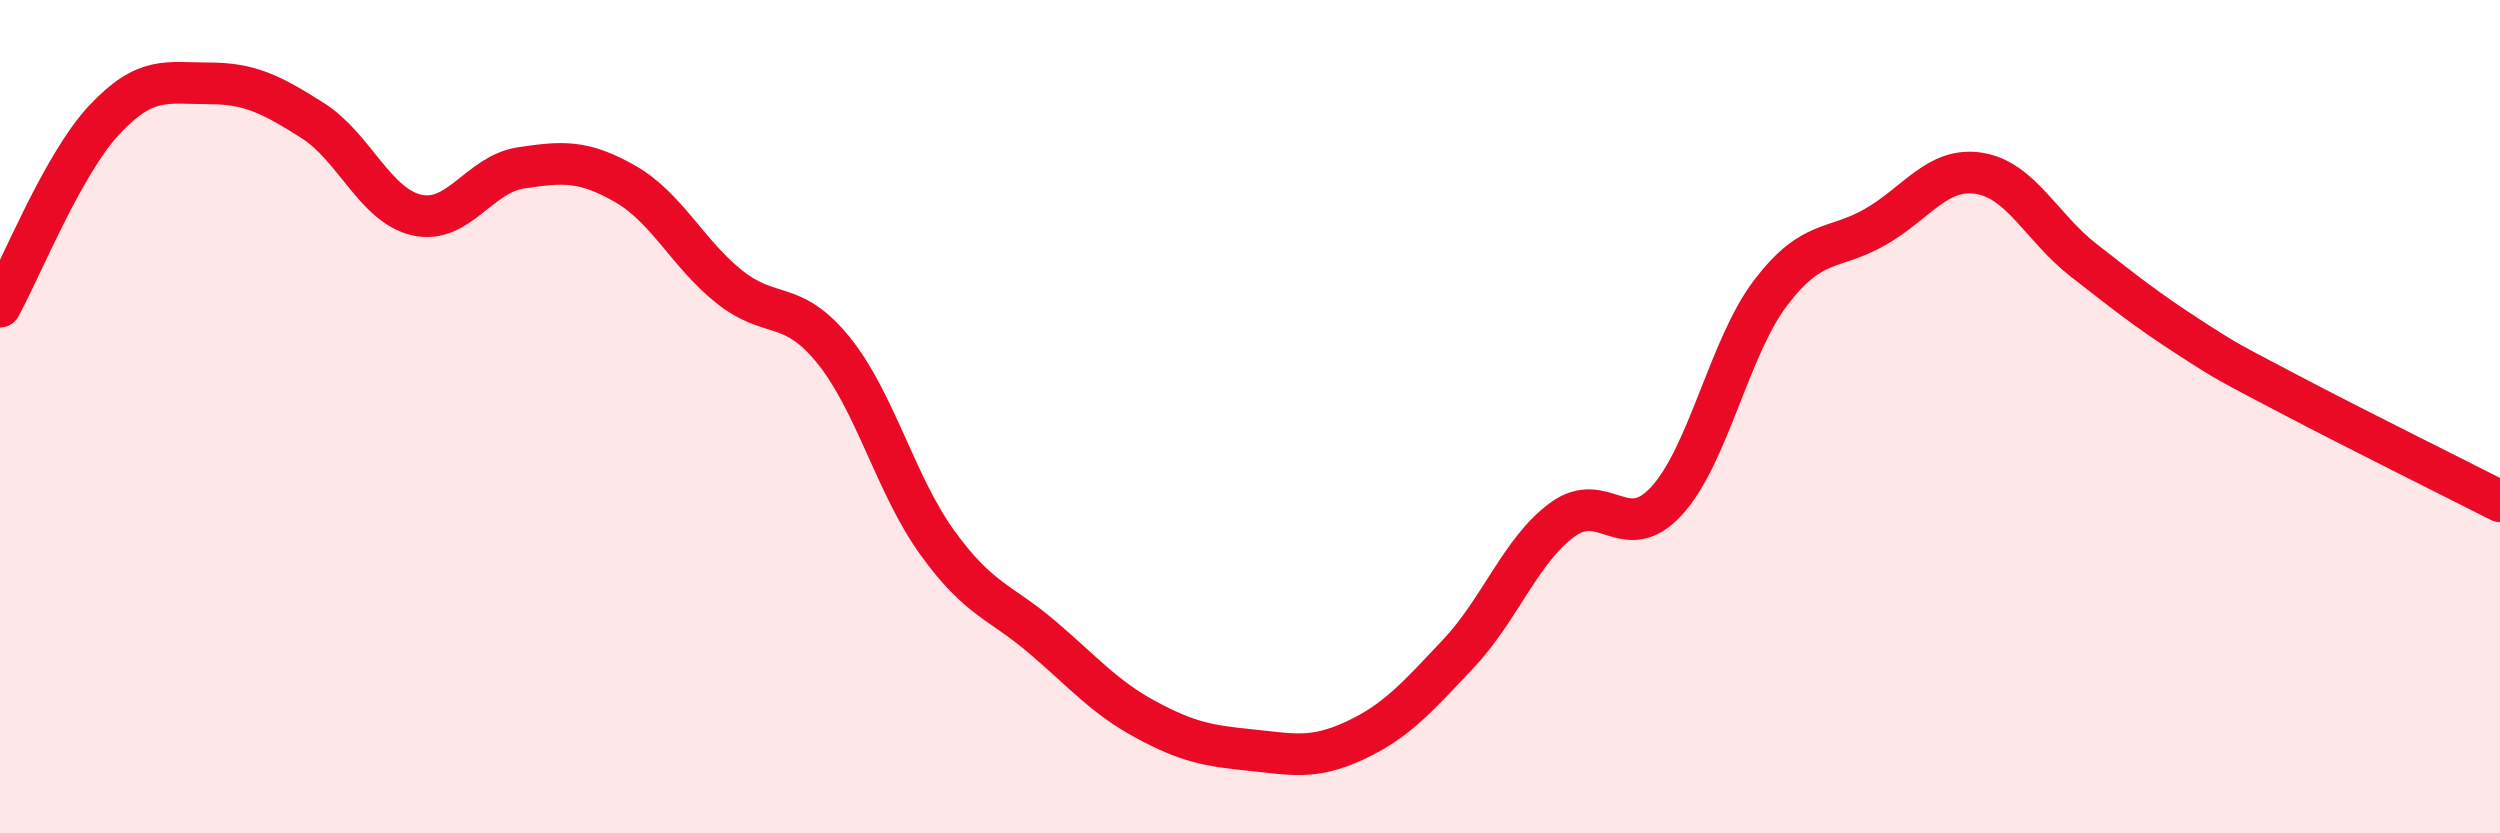 
    <svg width="60" height="20" viewBox="0 0 60 20" xmlns="http://www.w3.org/2000/svg">
      <path
        d="M 0,7.36 C 0.5,6.46 1.5,3.95 2.5,2.88 C 3.5,1.81 4,2 5,2 C 6,2 6.5,2.26 7.5,2.89 C 8.5,3.52 9,4.93 10,5.16 C 11,5.39 11.5,4.18 12.5,4.03 C 13.5,3.88 14,3.84 15,4.41 C 16,4.98 16.5,6.08 17.5,6.88 C 18.5,7.68 19,7.17 20,8.4 C 21,9.63 21.5,11.65 22.5,13.03 C 23.5,14.41 24,14.43 25,15.28 C 26,16.13 26.5,16.73 27.5,17.27 C 28.5,17.81 29,17.9 30,18 C 31,18.1 31.5,18.24 32.5,17.78 C 33.5,17.32 34,16.75 35,15.69 C 36,14.63 36.5,13.2 37.5,12.47 C 38.5,11.74 39,13.11 40,12.02 C 41,10.93 41.5,8.33 42.5,7.02 C 43.5,5.71 44,6.02 45,5.45 C 46,4.88 46.5,4 47.5,4.16 C 48.5,4.32 49,5.46 50,6.24 C 51,7.02 51.5,7.42 52.5,8.07 C 53.5,8.72 53.5,8.7 55,9.49 C 56.5,10.28 59,11.52 60,12.03L60 20L0 20Z"
        fill="#EB0A25"
        opacity="0.1"
        stroke-linecap="round"
        stroke-linejoin="round"
      />
      <path
        d="M 0,7.36 C 0.5,6.46 1.5,3.95 2.5,2.88 C 3.5,1.81 4,2 5,2 C 6,2 6.5,2.26 7.5,2.89 C 8.5,3.52 9,4.93 10,5.16 C 11,5.39 11.5,4.18 12.5,4.03 C 13.5,3.88 14,3.84 15,4.41 C 16,4.98 16.5,6.08 17.5,6.88 C 18.5,7.68 19,7.17 20,8.4 C 21,9.63 21.5,11.65 22.5,13.03 C 23.5,14.41 24,14.43 25,15.28 C 26,16.13 26.5,16.73 27.5,17.27 C 28.5,17.81 29,17.9 30,18 C 31,18.1 31.5,18.24 32.5,17.78 C 33.5,17.32 34,16.75 35,15.69 C 36,14.63 36.5,13.2 37.5,12.47 C 38.5,11.74 39,13.11 40,12.02 C 41,10.93 41.5,8.33 42.5,7.02 C 43.5,5.71 44,6.02 45,5.45 C 46,4.88 46.5,4 47.5,4.16 C 48.5,4.32 49,5.46 50,6.24 C 51,7.02 51.5,7.42 52.5,8.07 C 53.5,8.72 53.5,8.7 55,9.49 C 56.5,10.28 59,11.52 60,12.03"
        stroke="#EB0A25"
        stroke-width="1"
        fill="none"
        stroke-linecap="round"
        stroke-linejoin="round"
      />
    </svg>
  